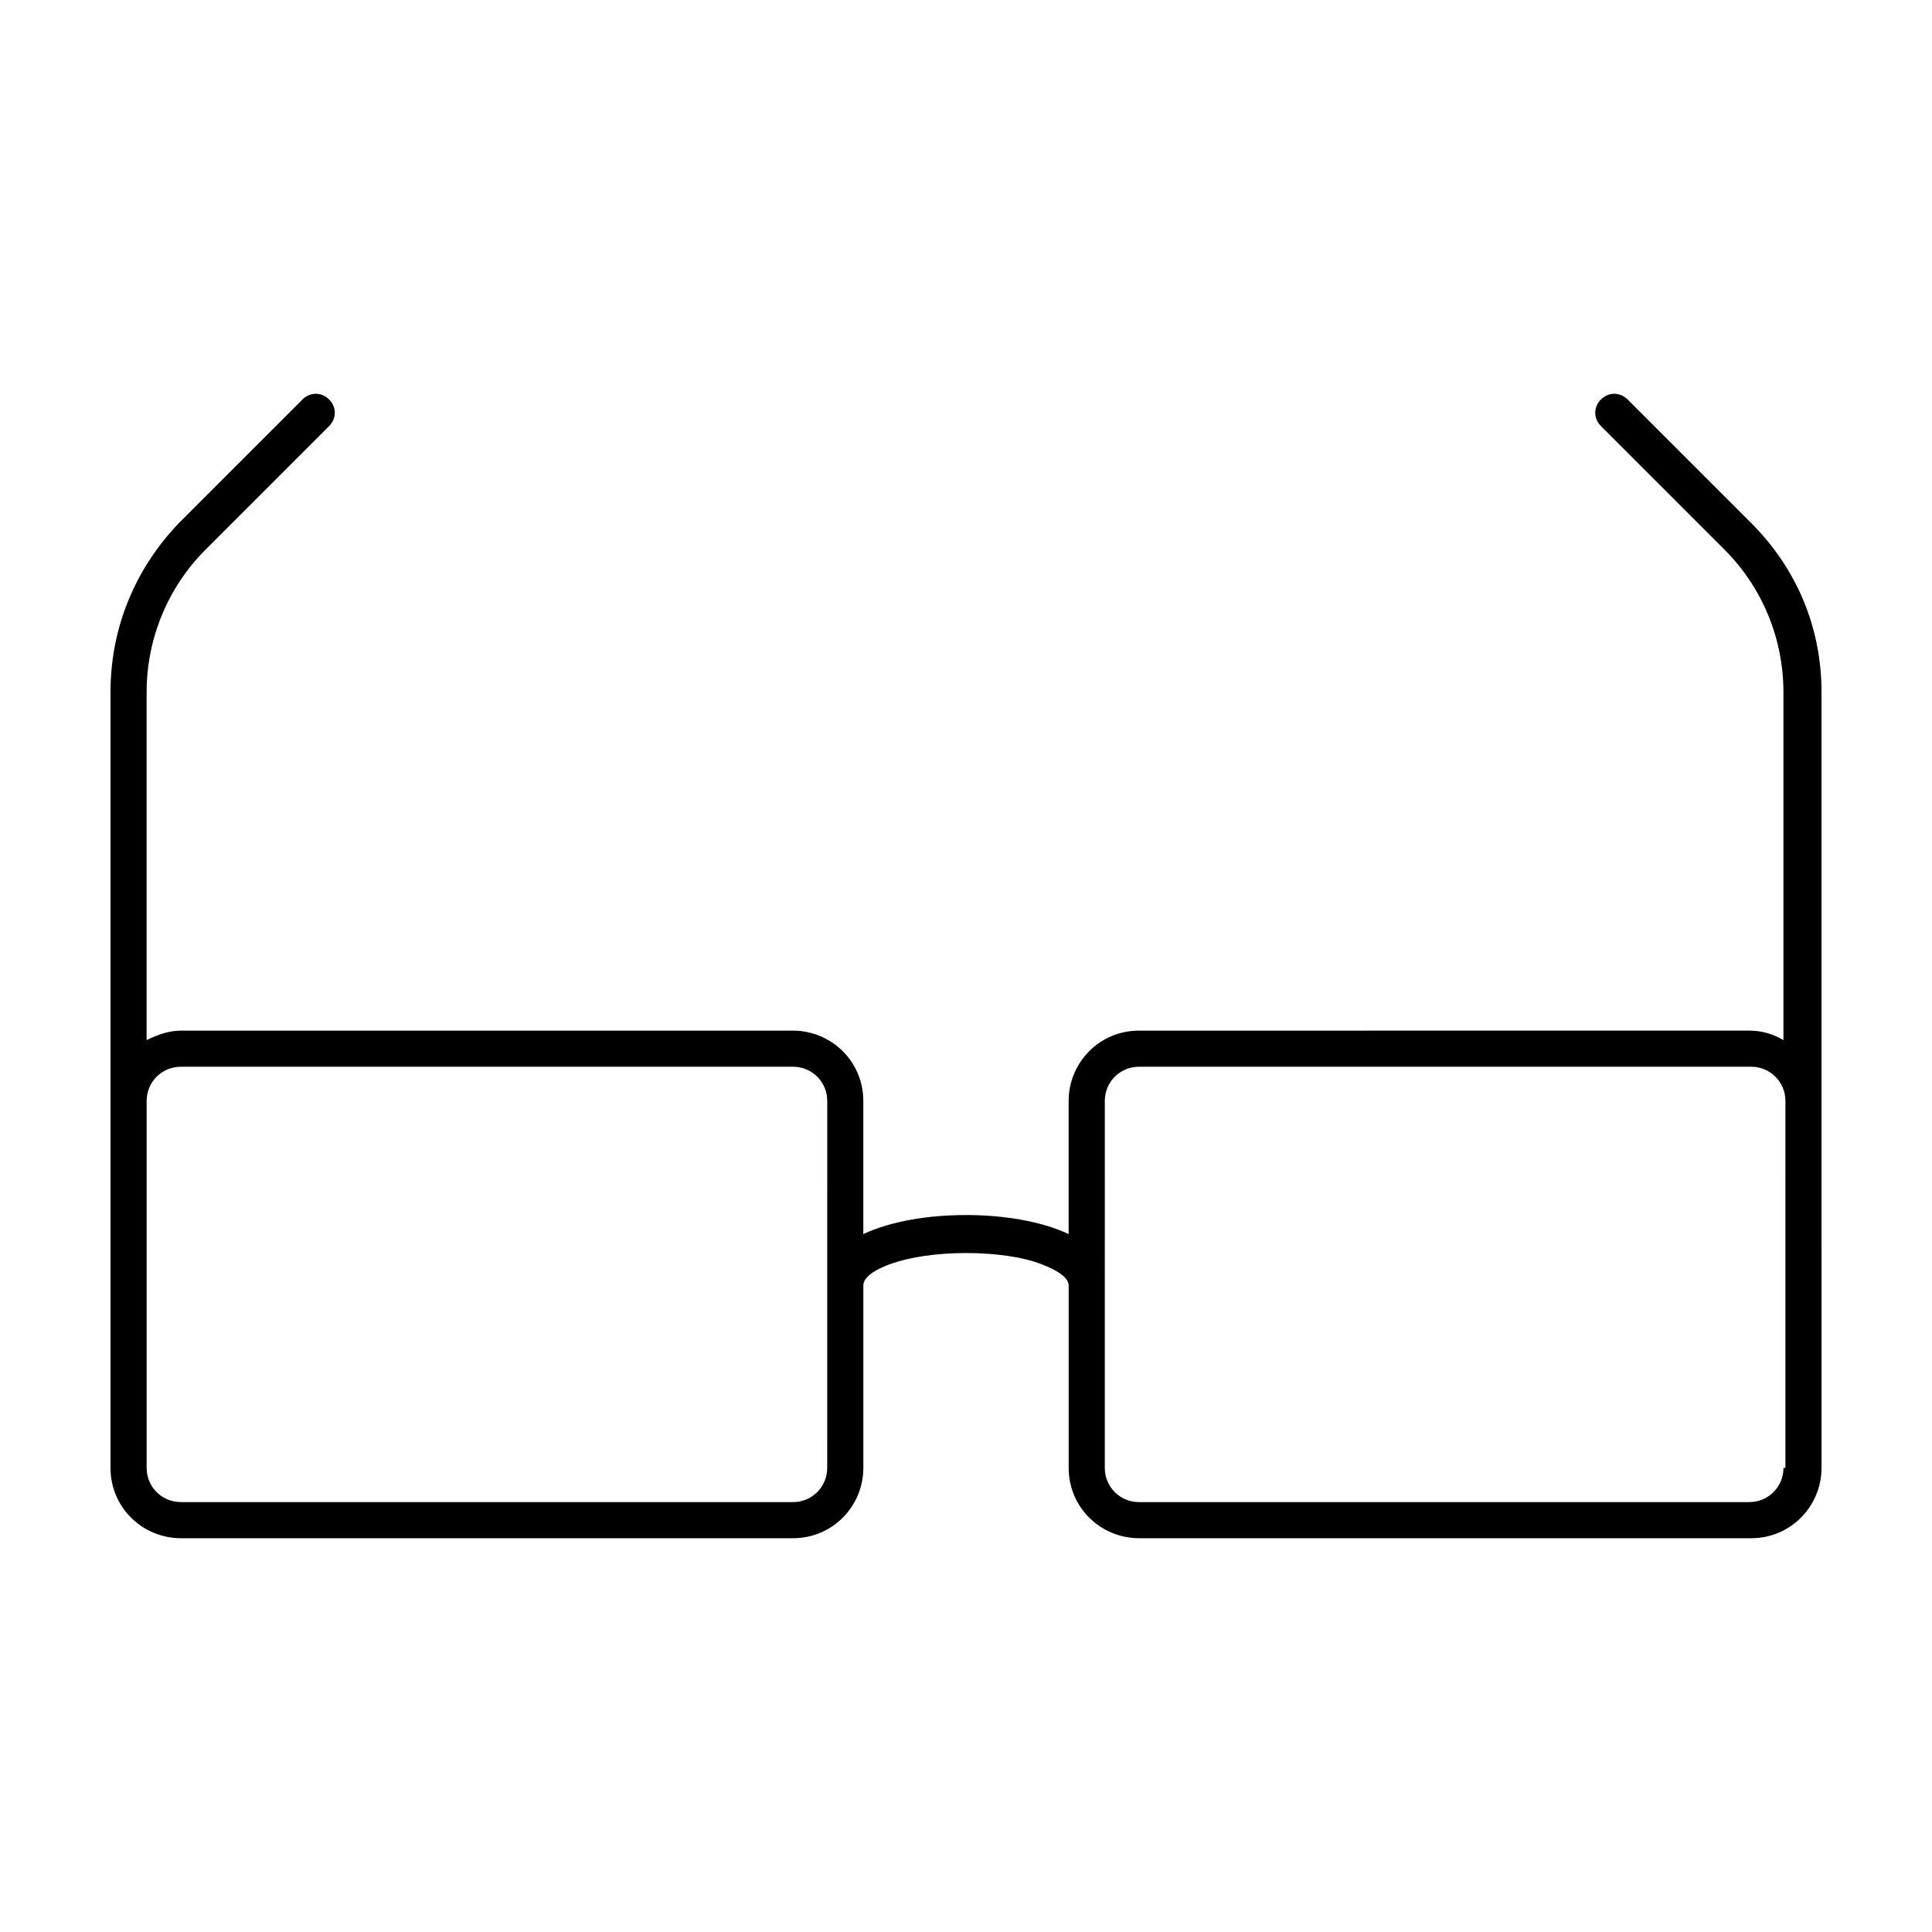 <?xml version="1.0" encoding="UTF-8"?>
<!-- Uploaded to: ICON Repo, www.svgrepo.com, Generator: ICON Repo Mixer Tools -->
<svg fill="#000000" width="800px" height="800px" version="1.1" viewBox="144 144 512 512" xmlns="http://www.w3.org/2000/svg">
 <path d="m608.07 282.61-32.746-32.746c-2.016-2.016-5.039-2.016-7.055 0s-2.016 5.039 0 7.055l32.746 32.746c10.078 10.078 15.617 23.68 15.617 37.785v92.195c-2.519-1.512-5.543-2.519-9.07-2.519l-161.72 0.004c-10.578 0-18.641 8.566-18.641 18.641v35.266c-7.559-3.527-17.633-5.039-27.207-5.039-9.574 0-19.648 1.512-27.207 5.039v-35.266c0-10.578-8.566-18.641-18.641-18.641h-162.22c-3.023 0-6.047 1.008-9.07 2.519v-92.199c0-14.105 5.543-27.711 15.617-37.785l32.746-32.746c2.016-2.016 2.016-5.039 0-7.055s-5.039-2.016-7.055 0l-32.746 32.746c-11.586 12.094-18.133 27.711-18.133 44.84v205.55c0 10.578 8.566 18.641 18.641 18.641h162.23c10.578 0 18.641-8.566 18.641-18.641v-48.367c0-4.031 11.082-8.566 27.207-8.566 7.559 0 15.113 1.008 20.152 3.023 4.031 1.512 7.055 3.527 7.055 5.543v48.367c0 10.578 8.566 18.641 18.641 18.641h162.23c10.578 0 18.641-8.566 18.641-18.641l-0.004-97.234v-108.32c0-17.129-6.547-32.746-18.641-44.84zm-244.85 250.39c0 5.039-4.031 9.07-9.07 9.07h-162.22c-5.039 0-9.07-4.031-9.07-9.07v-97.234c0-5.039 4.031-9.07 9.07-9.07h162.23c5.039 0 9.07 4.031 9.07 9.07zm253.42 0c0 5.039-4.031 9.07-9.07 9.07h-161.72c-5.039 0-9.07-4.031-9.07-9.07l0.004-97.234c0-5.039 4.031-9.07 9.07-9.07h162.23c5.039 0 9.07 4.031 9.07 9.07l-0.004 97.234z"/>
</svg>